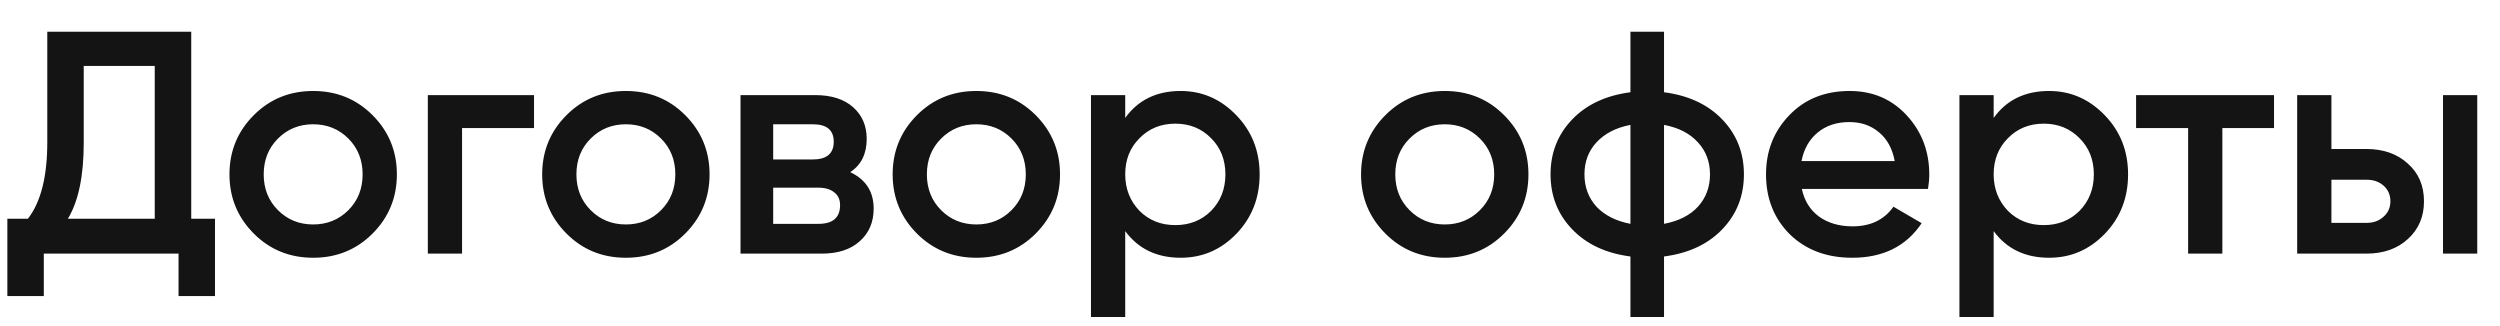 <?xml version="1.0" encoding="UTF-8"?> <svg xmlns="http://www.w3.org/2000/svg" width="69" height="9" viewBox="0 0 69 9" fill="none"> <path d="M5.278 0.875V6.037H5.934V8.172H4.928V7H1.209V8.172H0.203V6.037H0.771C1.127 5.577 1.305 4.874 1.305 3.929V0.875H5.278ZM1.874 6.037H4.271V1.82H2.311V3.946C2.311 4.856 2.166 5.553 1.874 6.037ZM10.28 6.449C9.836 6.892 9.291 7.114 8.643 7.114C7.996 7.114 7.451 6.892 7.007 6.449C6.558 6 6.333 5.454 6.333 4.812C6.333 4.171 6.558 3.625 7.007 3.176C7.451 2.733 7.996 2.511 8.643 2.511C9.291 2.511 9.836 2.733 10.28 3.176C10.729 3.625 10.954 4.171 10.954 4.812C10.954 5.454 10.729 6 10.28 6.449ZM7.278 4.812C7.278 5.209 7.41 5.539 7.672 5.801C7.935 6.064 8.258 6.195 8.643 6.195C9.028 6.195 9.352 6.064 9.615 5.801C9.877 5.539 10.008 5.209 10.008 4.812C10.008 4.416 9.877 4.086 9.615 3.824C9.352 3.561 9.028 3.43 8.643 3.43C8.258 3.43 7.935 3.561 7.672 3.824C7.41 4.086 7.278 4.416 7.278 4.812ZM11.808 2.625H14.739V3.535H12.753V7H11.808V2.625ZM18.91 6.449C18.467 6.892 17.921 7.114 17.274 7.114C16.626 7.114 16.081 6.892 15.638 6.449C15.188 6 14.964 5.454 14.964 4.812C14.964 4.171 15.188 3.625 15.638 3.176C16.081 2.733 16.626 2.511 17.274 2.511C17.921 2.511 18.467 2.733 18.91 3.176C19.359 3.625 19.584 4.171 19.584 4.812C19.584 5.454 19.359 6 18.91 6.449ZM15.909 4.812C15.909 5.209 16.04 5.539 16.303 5.801C16.565 6.064 16.889 6.195 17.274 6.195C17.659 6.195 17.983 6.064 18.245 5.801C18.508 5.539 18.639 5.209 18.639 4.812C18.639 4.416 18.508 4.086 18.245 3.824C17.983 3.561 17.659 3.43 17.274 3.43C16.889 3.43 16.565 3.561 16.303 3.824C16.04 4.086 15.909 4.416 15.909 4.812ZM23.466 4.751C23.898 4.955 24.113 5.291 24.113 5.758C24.113 6.131 23.985 6.431 23.728 6.659C23.477 6.886 23.128 7 22.678 7H20.438V2.625H22.503C22.947 2.625 23.294 2.736 23.545 2.958C23.795 3.179 23.921 3.471 23.921 3.833C23.921 4.247 23.769 4.553 23.466 4.751ZM22.433 3.43H21.34V4.401H22.433C22.818 4.401 23.011 4.238 23.011 3.911C23.011 3.59 22.818 3.43 22.433 3.43ZM21.34 6.178H22.591C22.988 6.178 23.186 6.005 23.186 5.661C23.186 5.51 23.133 5.393 23.028 5.311C22.923 5.224 22.777 5.18 22.591 5.18H21.34V6.178ZM28.583 6.449C28.14 6.892 27.594 7.114 26.947 7.114C26.299 7.114 25.754 6.892 25.31 6.449C24.861 6 24.637 5.454 24.637 4.812C24.637 4.171 24.861 3.625 25.31 3.176C25.754 2.733 26.299 2.511 26.947 2.511C27.594 2.511 28.14 2.733 28.583 3.176C29.032 3.625 29.257 4.171 29.257 4.812C29.257 5.454 29.032 6 28.583 6.449ZM25.582 4.812C25.582 5.209 25.713 5.539 25.975 5.801C26.238 6.064 26.562 6.195 26.947 6.195C27.332 6.195 27.655 6.064 27.918 5.801C28.18 5.539 28.312 5.209 28.312 4.812C28.312 4.416 28.18 4.086 27.918 3.824C27.655 3.561 27.332 3.43 26.947 3.43C26.562 3.43 26.238 3.561 25.975 3.824C25.713 4.086 25.582 4.416 25.582 4.812ZM32.587 2.511C33.182 2.511 33.696 2.736 34.127 3.185C34.553 3.628 34.766 4.171 34.766 4.812C34.766 5.46 34.553 6.005 34.127 6.449C33.702 6.892 33.188 7.114 32.587 7.114C31.928 7.114 31.418 6.869 31.056 6.379V8.75H30.111V2.625H31.056V3.255C31.412 2.759 31.922 2.511 32.587 2.511ZM31.45 5.819C31.712 6.081 32.042 6.213 32.439 6.213C32.835 6.213 33.165 6.081 33.427 5.819C33.69 5.55 33.821 5.215 33.821 4.812C33.821 4.41 33.69 4.077 33.427 3.815C33.165 3.547 32.835 3.413 32.439 3.413C32.042 3.413 31.712 3.547 31.45 3.815C31.187 4.077 31.056 4.41 31.056 4.812C31.056 5.209 31.187 5.545 31.45 5.819ZM41.511 6.449C41.068 6.892 40.523 7.114 39.875 7.114C39.228 7.114 38.682 6.892 38.239 6.449C37.79 6 37.565 5.454 37.565 4.812C37.565 4.171 37.79 3.625 38.239 3.176C38.682 2.733 39.228 2.511 39.875 2.511C40.523 2.511 41.068 2.733 41.511 3.176C41.961 3.625 42.185 4.171 42.185 4.812C42.185 5.454 41.961 6 41.511 6.449ZM38.51 4.812C38.51 5.209 38.641 5.539 38.904 5.801C39.166 6.064 39.49 6.195 39.875 6.195C40.26 6.195 40.584 6.064 40.846 5.801C41.109 5.539 41.24 5.209 41.24 4.812C41.24 4.416 41.109 4.086 40.846 3.824C40.584 3.561 40.26 3.43 39.875 3.43C39.49 3.43 39.166 3.561 38.904 3.824C38.641 4.086 38.51 4.416 38.51 4.812ZM45.927 7.079V8.75H45V7.079C44.323 6.991 43.786 6.74 43.39 6.326C42.993 5.912 42.795 5.407 42.795 4.812C42.795 4.218 42.993 3.713 43.39 3.299C43.786 2.885 44.323 2.634 45 2.546V0.875H45.927V2.546C46.604 2.634 47.141 2.885 47.537 3.299C47.934 3.713 48.132 4.218 48.132 4.812C48.132 5.407 47.934 5.912 47.537 6.326C47.141 6.74 46.604 6.991 45.927 7.079ZM45.927 3.447V6.178C46.33 6.102 46.642 5.944 46.863 5.705C47.085 5.46 47.196 5.162 47.196 4.812C47.196 4.463 47.085 4.168 46.863 3.929C46.642 3.684 46.33 3.523 45.927 3.447ZM45 6.178V3.447C44.603 3.523 44.291 3.684 44.063 3.929C43.842 4.168 43.731 4.463 43.731 4.812C43.731 5.162 43.842 5.46 44.063 5.705C44.291 5.944 44.603 6.102 45 6.178ZM53.213 5.215H49.731C49.801 5.542 49.958 5.795 50.203 5.976C50.454 6.157 50.763 6.247 51.131 6.247C51.627 6.247 52.003 6.067 52.259 5.705L53.038 6.16C52.612 6.796 51.974 7.114 51.122 7.114C50.416 7.114 49.842 6.898 49.398 6.466C48.961 6.029 48.742 5.478 48.742 4.812C48.742 4.165 48.958 3.62 49.389 3.176C49.815 2.733 50.369 2.511 51.052 2.511C51.688 2.511 52.213 2.736 52.627 3.185C53.041 3.634 53.248 4.18 53.248 4.821C53.248 4.938 53.236 5.069 53.213 5.215ZM49.722 4.445H52.294C52.23 4.101 52.084 3.835 51.857 3.649C51.635 3.462 51.364 3.369 51.043 3.369C50.693 3.369 50.401 3.465 50.168 3.658C49.935 3.85 49.786 4.112 49.722 4.445ZM56.556 2.511C57.151 2.511 57.664 2.736 58.096 3.185C58.522 3.628 58.735 4.171 58.735 4.812C58.735 5.46 58.522 6.005 58.096 6.449C57.67 6.892 57.157 7.114 56.556 7.114C55.897 7.114 55.386 6.869 55.025 6.379V8.75H54.08V2.625H55.025V3.255C55.38 2.759 55.891 2.511 56.556 2.511ZM55.418 5.819C55.681 6.081 56.011 6.213 56.407 6.213C56.804 6.213 57.133 6.081 57.396 5.819C57.658 5.55 57.79 5.215 57.79 4.812C57.79 4.41 57.658 4.077 57.396 3.815C57.133 3.547 56.804 3.413 56.407 3.413C56.011 3.413 55.681 3.547 55.418 3.815C55.156 4.077 55.025 4.41 55.025 4.812C55.025 5.209 55.156 5.545 55.418 5.819ZM58.956 2.625H62.763V3.535H61.337V7H60.392V3.535H58.956V2.625ZM64.347 4.112H65.31C65.782 4.112 66.164 4.247 66.456 4.515C66.754 4.777 66.902 5.125 66.902 5.556C66.902 5.982 66.754 6.329 66.456 6.598C66.164 6.866 65.782 7 65.31 7H63.402V2.625H64.347V4.112ZM67.427 7V2.625H68.372V7H67.427ZM64.347 6.151H65.319C65.505 6.151 65.66 6.096 65.782 5.985C65.91 5.874 65.975 5.731 65.975 5.556C65.975 5.381 65.913 5.238 65.791 5.128C65.668 5.017 65.511 4.961 65.319 4.961H64.347V6.151Z" fill="#141414"></path> </svg> 